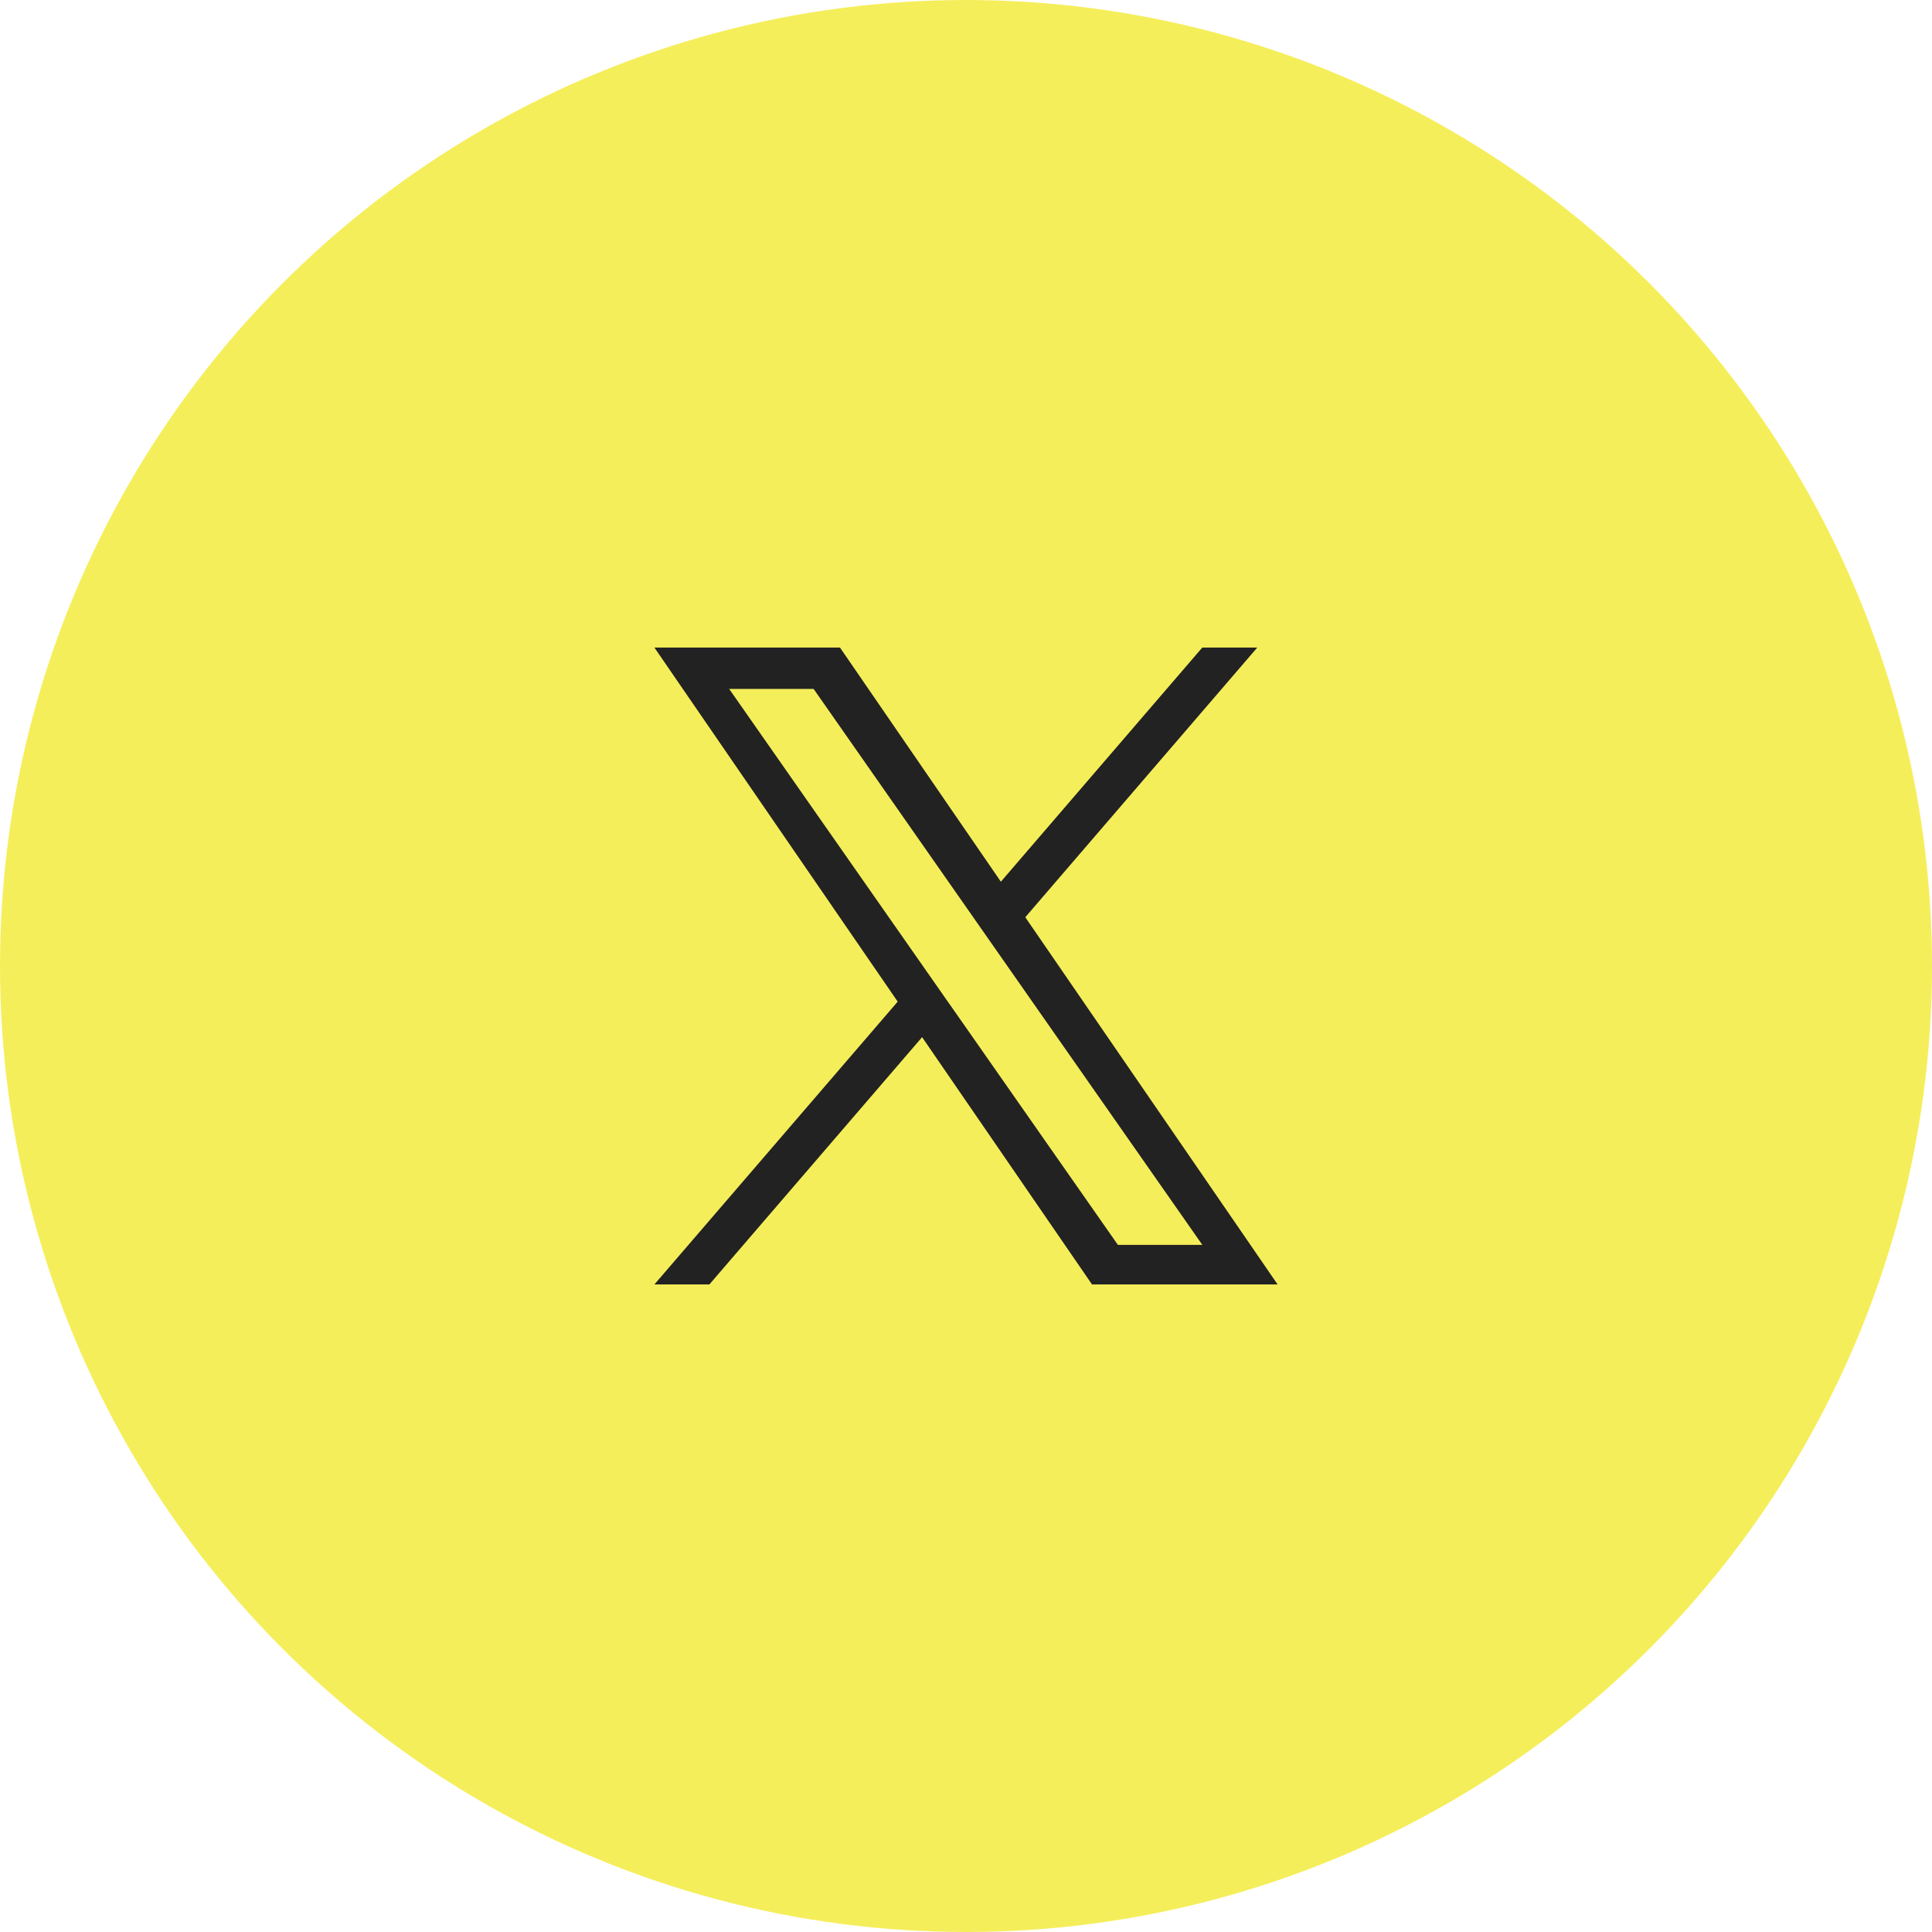 <svg xmlns="http://www.w3.org/2000/svg" viewBox="0 0 65 65"><defs><style>.a{fill:#f5ee5b;}.b{fill:#222;}</style></defs><g transform="translate(-120 -683.42)"><g transform="translate(-728 -14499.58)"><circle class="a" cx="32.5" cy="32.5" r="32.5" transform="translate(848 15183)"/></g><path class="b" d="M12.479,9.073,20.284,0h-1.85L11.657,7.878,6.244,0H0L8.186,11.913,0,21.428H1.85l7.157-8.32,5.717,8.32h6.244L12.478,9.073ZM9.945,12.018l-.829-1.186-6.6-9.44H5.357l5.326,7.618.829,1.186,6.923,9.9H15.594l-5.649-8.08Z" transform="translate(142.016 705.206)"/></g></svg>